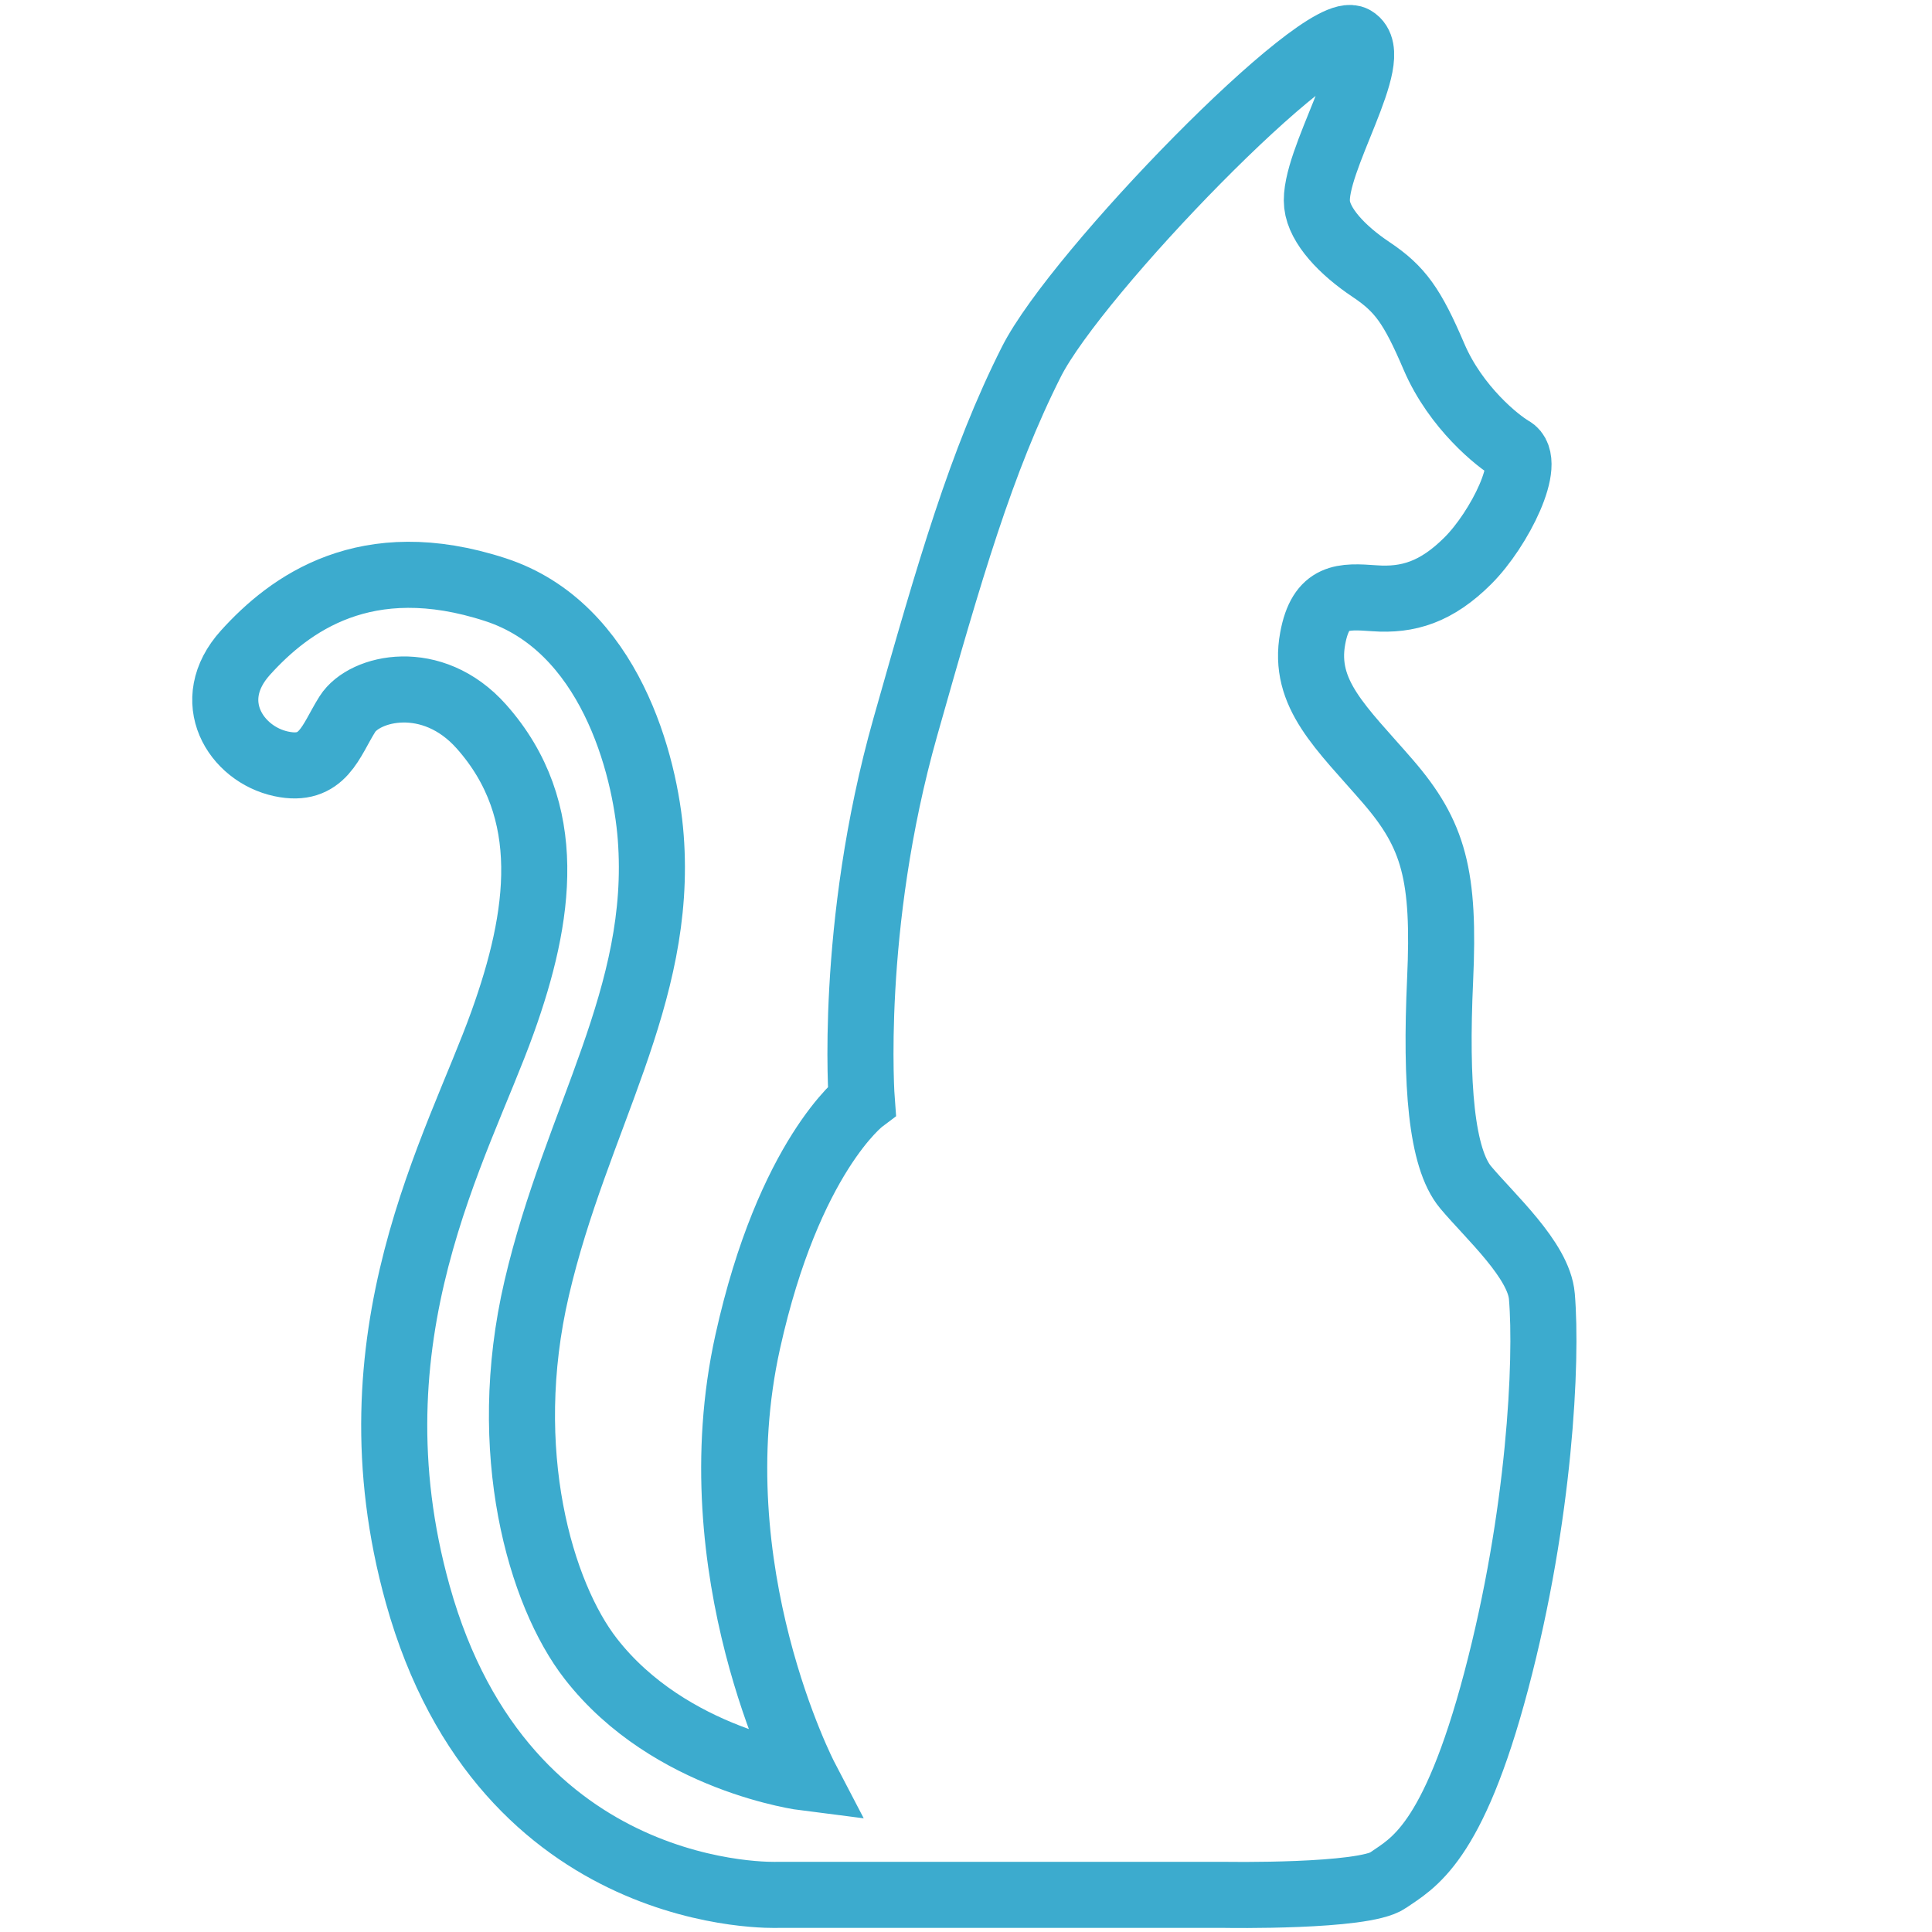 <svg xmlns="http://www.w3.org/2000/svg" xmlns:xlink="http://www.w3.org/1999/xlink" alt="Животные" class="fl-search-cat-pic svg" height="54px" style="enable-background:new 0 0 146.19 146.19;" version="1.1" viewBox="0 0 146.19 146.19" width="54px" x="0px" y="0px" xml:space="preserve">
<style type="text/css">
	.st0{fill:none;stroke:#3CABCE;stroke-width:5;stroke-miterlimit:10;}
	.st1{fill:#FFFFFF;stroke:#3CABCE;stroke-width:5;stroke-miterlimit:10;}
	.st2{fill:#3CABCE;}
	.st3{fill:none;stroke:#3CABCE;stroke-width:5;stroke-linejoin:bevel;stroke-miterlimit:10;}
	.st4{fill:none;stroke:#FFFFFF;stroke-width:3;stroke-linecap:round;stroke-linejoin:round;stroke-miterlimit:10;}
	.st5{display:none;}
	.st6{display:inline;fill:none;stroke:#FF0000;stroke-width:0.5;stroke-miterlimit:10;}
	.st7{display:inline;}
	.st8{fill:none;stroke:#FFFFFF;stroke-width:5;stroke-linecap:round;stroke-linejoin:round;stroke-miterlimit:10;}
</style>
<g id="_x30_">
	<path class="st0" d="M60.93,134.51c0,0-8.19-15.69-4.35-32.99c3.12-14.07,8.63-18.23,8.63-18.23s-1-13.11,3.3-28.3   c3.35-11.83,5.74-20.1,9.54-27.63c3.41-6.74,21.98-25.84,24.41-24.41c2.21,1.29-3.16,9.29-2.8,12.53c0.18,1.61,1.88,3.44,4.08,4.91   c2.2,1.47,3.12,2.75,4.77,6.61c1.65,3.85,4.86,6.41,5.87,6.98c1.65,0.92-0.92,6.06-3.3,8.44c-2.39,2.39-4.54,3.03-7.07,2.85   c-2.39-0.17-4.07-0.27-4.68,3.03c-0.78,4.22,2.2,6.79,5.69,10.83s4.31,7.11,3.95,15.01s0.09,13.5,1.93,15.7s5.54,5.51,5.77,8.25   c0.41,4.85-0.15,16.6-3.45,29.08s-6.36,13.83-8.2,15.11s-12.3,1.1-12.3,1.1H58.86c0,0-20.67,0.87-27.25-22.74   c-5.45-19.54,3.04-33.85,6.42-43.29c2.88-8.01,4.04-16.02-1.6-22.37c-3.73-4.2-8.86-2.97-10.14-0.95s-1.84,4.45-5.01,3.77   c-3.43-0.73-6.01-4.76-2.7-8.42s9.08-7.97,18.91-4.76c8.63,2.81,11.33,13.23,11.75,18.74c0.92,12.02-5.64,21.29-8.63,34.12   c-2.88,12.36,0.3,23.16,4.09,28.03C50.69,133.22,60.93,134.51,60.93,134.51z"></path>
</g>
<g class="st5" id="Layer_4">
	<rect class="st6" height="146.19" width="146.19"></rect>
</g>
<g class="st5" id="Layer_2">
	<g class="st7" id="CIRCLE_32_">
		<path class="st8" d="M-15.73,76.19c0-49.06,39.77-88.82,88.82-88.82s88.82,39.77,88.82,88.82s-39.77,88.82-88.82,88.82    S-15.73,125.25-15.73,76.19L-15.73,76.19z"></path>
	</g>
</g>
<g id="Isolation_Mode">
</g>
</svg>